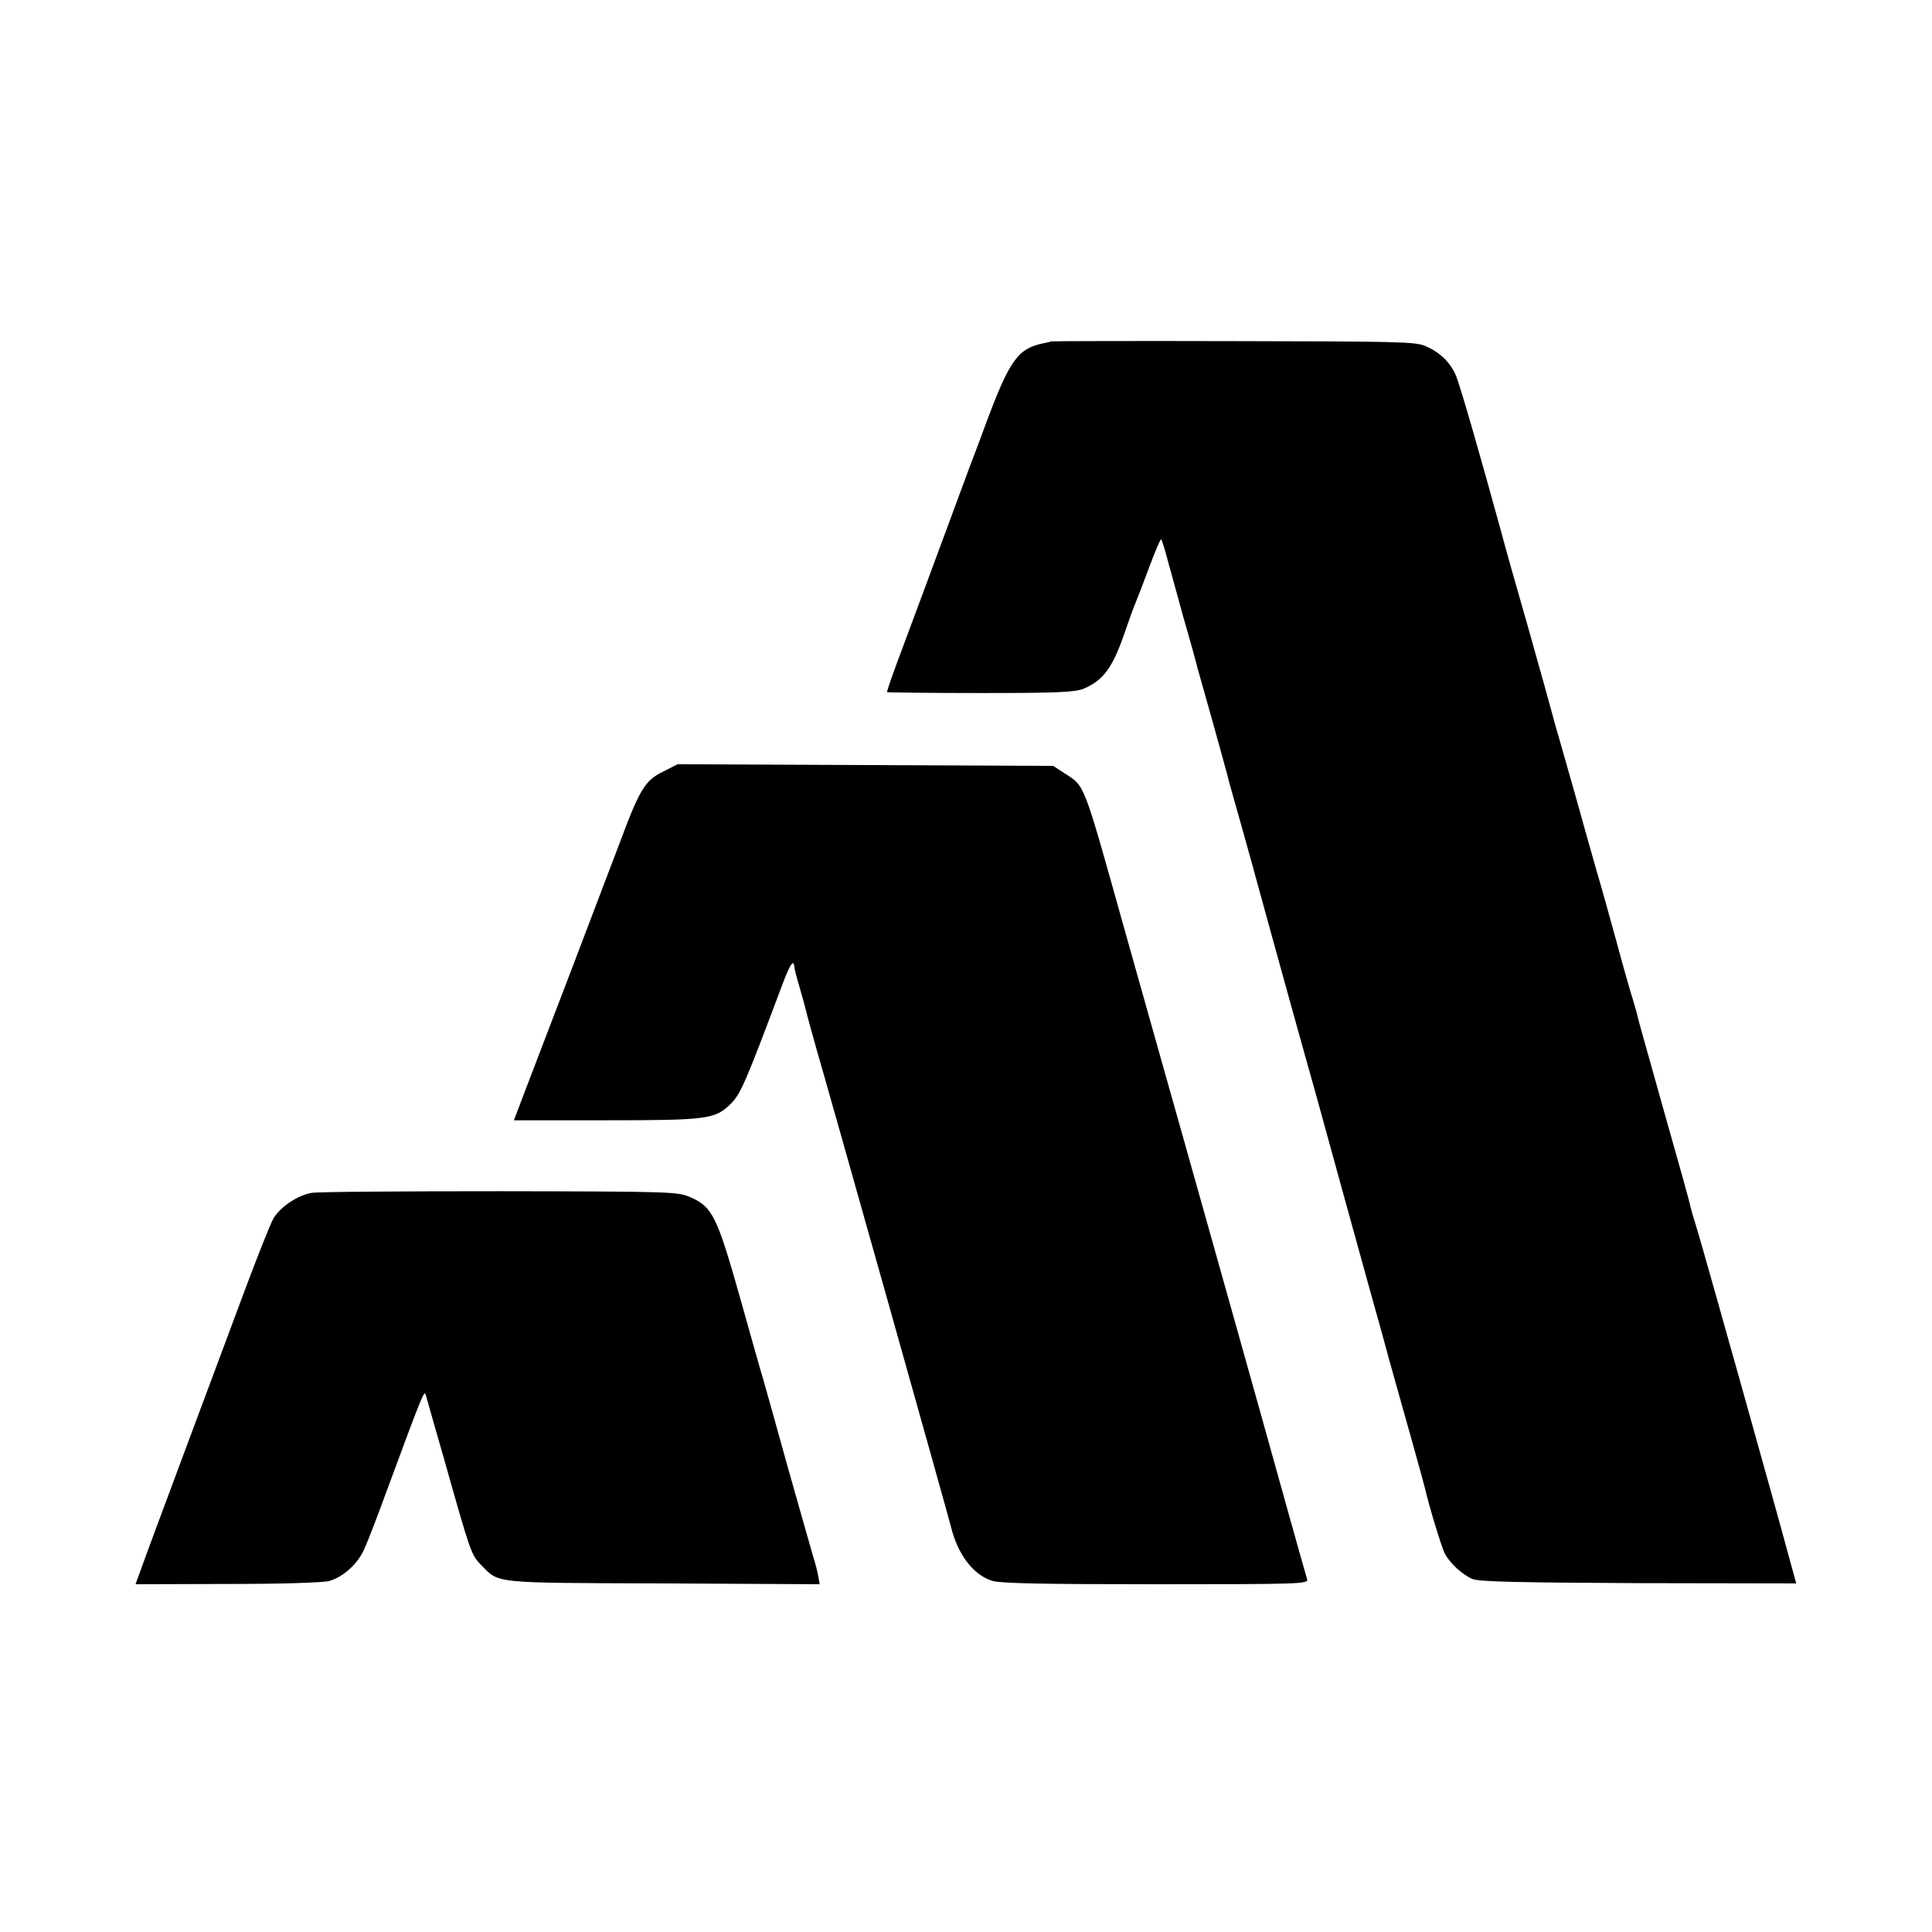 <?xml version="1.0" standalone="no"?>
<!DOCTYPE svg PUBLIC "-//W3C//DTD SVG 20010904//EN"
 "http://www.w3.org/TR/2001/REC-SVG-20010904/DTD/svg10.dtd">
<svg version="1.0" xmlns="http://www.w3.org/2000/svg"
 width="700pt" height="700pt" viewBox="0 0 700 700"
 preserveAspectRatio="xMidYMid meet">
<g transform="translate(0,700) scale(0.1,-0.1)"
fill="#000000" stroke="none">
<path d="M3806 5763 c-1 -2 -11 -4 -22 -6 -96 -19 -125 -59 -212 -292 -16 -44
-43 -116 -60 -160 -32 -86 -95 -256 -148 -400 -18 -49 -60 -162 -93 -250 -33
-87 -59 -161 -57 -163 2 -1 155 -3 339 -3 283 0 342 3 374 16 70 30 104 75
147 200 15 44 33 94 40 110 7 17 30 76 51 133 21 56 40 101 42 98 3 -3 13 -35
23 -73 10 -37 37 -135 60 -218 24 -82 46 -163 50 -180 5 -16 29 -104 55 -195
25 -91 48 -172 50 -181 2 -9 12 -47 23 -85 11 -38 41 -145 67 -239 93 -340
206 -746 230 -830 8 -27 50 -183 95 -345 45 -162 92 -333 105 -380 13 -47 43
-152 65 -235 23 -82 62 -222 87 -310 25 -88 46 -167 48 -175 10 -47 58 -207
70 -229 18 -35 64 -77 100 -92 23 -10 168 -13 601 -15 l572 -1 -29 106 c-44
164 -306 1098 -329 1173 -12 38 -23 76 -25 85 -1 10 -44 164 -95 343 -50 179
-94 334 -96 344 -2 11 -10 40 -18 65 -8 25 -36 123 -61 216 -26 94 -55 199
-66 235 -10 36 -42 146 -69 245 -28 99 -60 212 -71 250 -12 39 -22 77 -24 85
-2 8 -40 146 -85 305 -46 160 -91 319 -100 355 -81 295 -152 541 -166 572 -21
47 -58 82 -109 104 -36 16 -100 17 -698 18 -362 1 -660 0 -661 -1z"/>
<path d="M2402 4204 c-65 -32 -84 -63 -156 -256 -54 -143 -285 -749 -351 -920
l-33 -87 334 0 c367 0 395 4 451 59 36 35 54 77 184 423 30 81 44 104 47 75 0
-7 8 -38 17 -68 9 -30 20 -71 25 -90 4 -19 22 -82 38 -140 46 -157 476 -1685
487 -1730 25 -103 82 -177 151 -198 31 -9 186 -12 593 -12 521 0 552 1 547 18
-9 29 -97 345 -106 377 -9 35 -324 1156 -345 1230 -17 59 -77 273 -210 745
-152 543 -143 519 -216 567 l-43 28 -680 3 -681 3 -53 -27z"/>
<path d="M1129 2678 c-51 -9 -112 -50 -138 -92 -10 -17 -58 -137 -106 -266
-48 -129 -148 -397 -222 -595 -74 -198 -143 -384 -153 -413 l-19 -52 334 1
c207 0 348 5 369 11 52 16 103 63 126 116 12 26 48 119 80 207 134 362 137
370 143 350 3 -11 33 -117 67 -235 94 -333 97 -343 132 -379 68 -69 33 -66
661 -68 l567 -3 -5 27 c-2 15 -11 50 -20 78 -8 27 -49 172 -91 320 -41 149
-81 290 -88 315 -8 25 -46 161 -86 303 -82 290 -99 324 -178 359 -46 20 -63
21 -689 22 -353 0 -660 -2 -684 -6z"/>
</g>
</svg>
